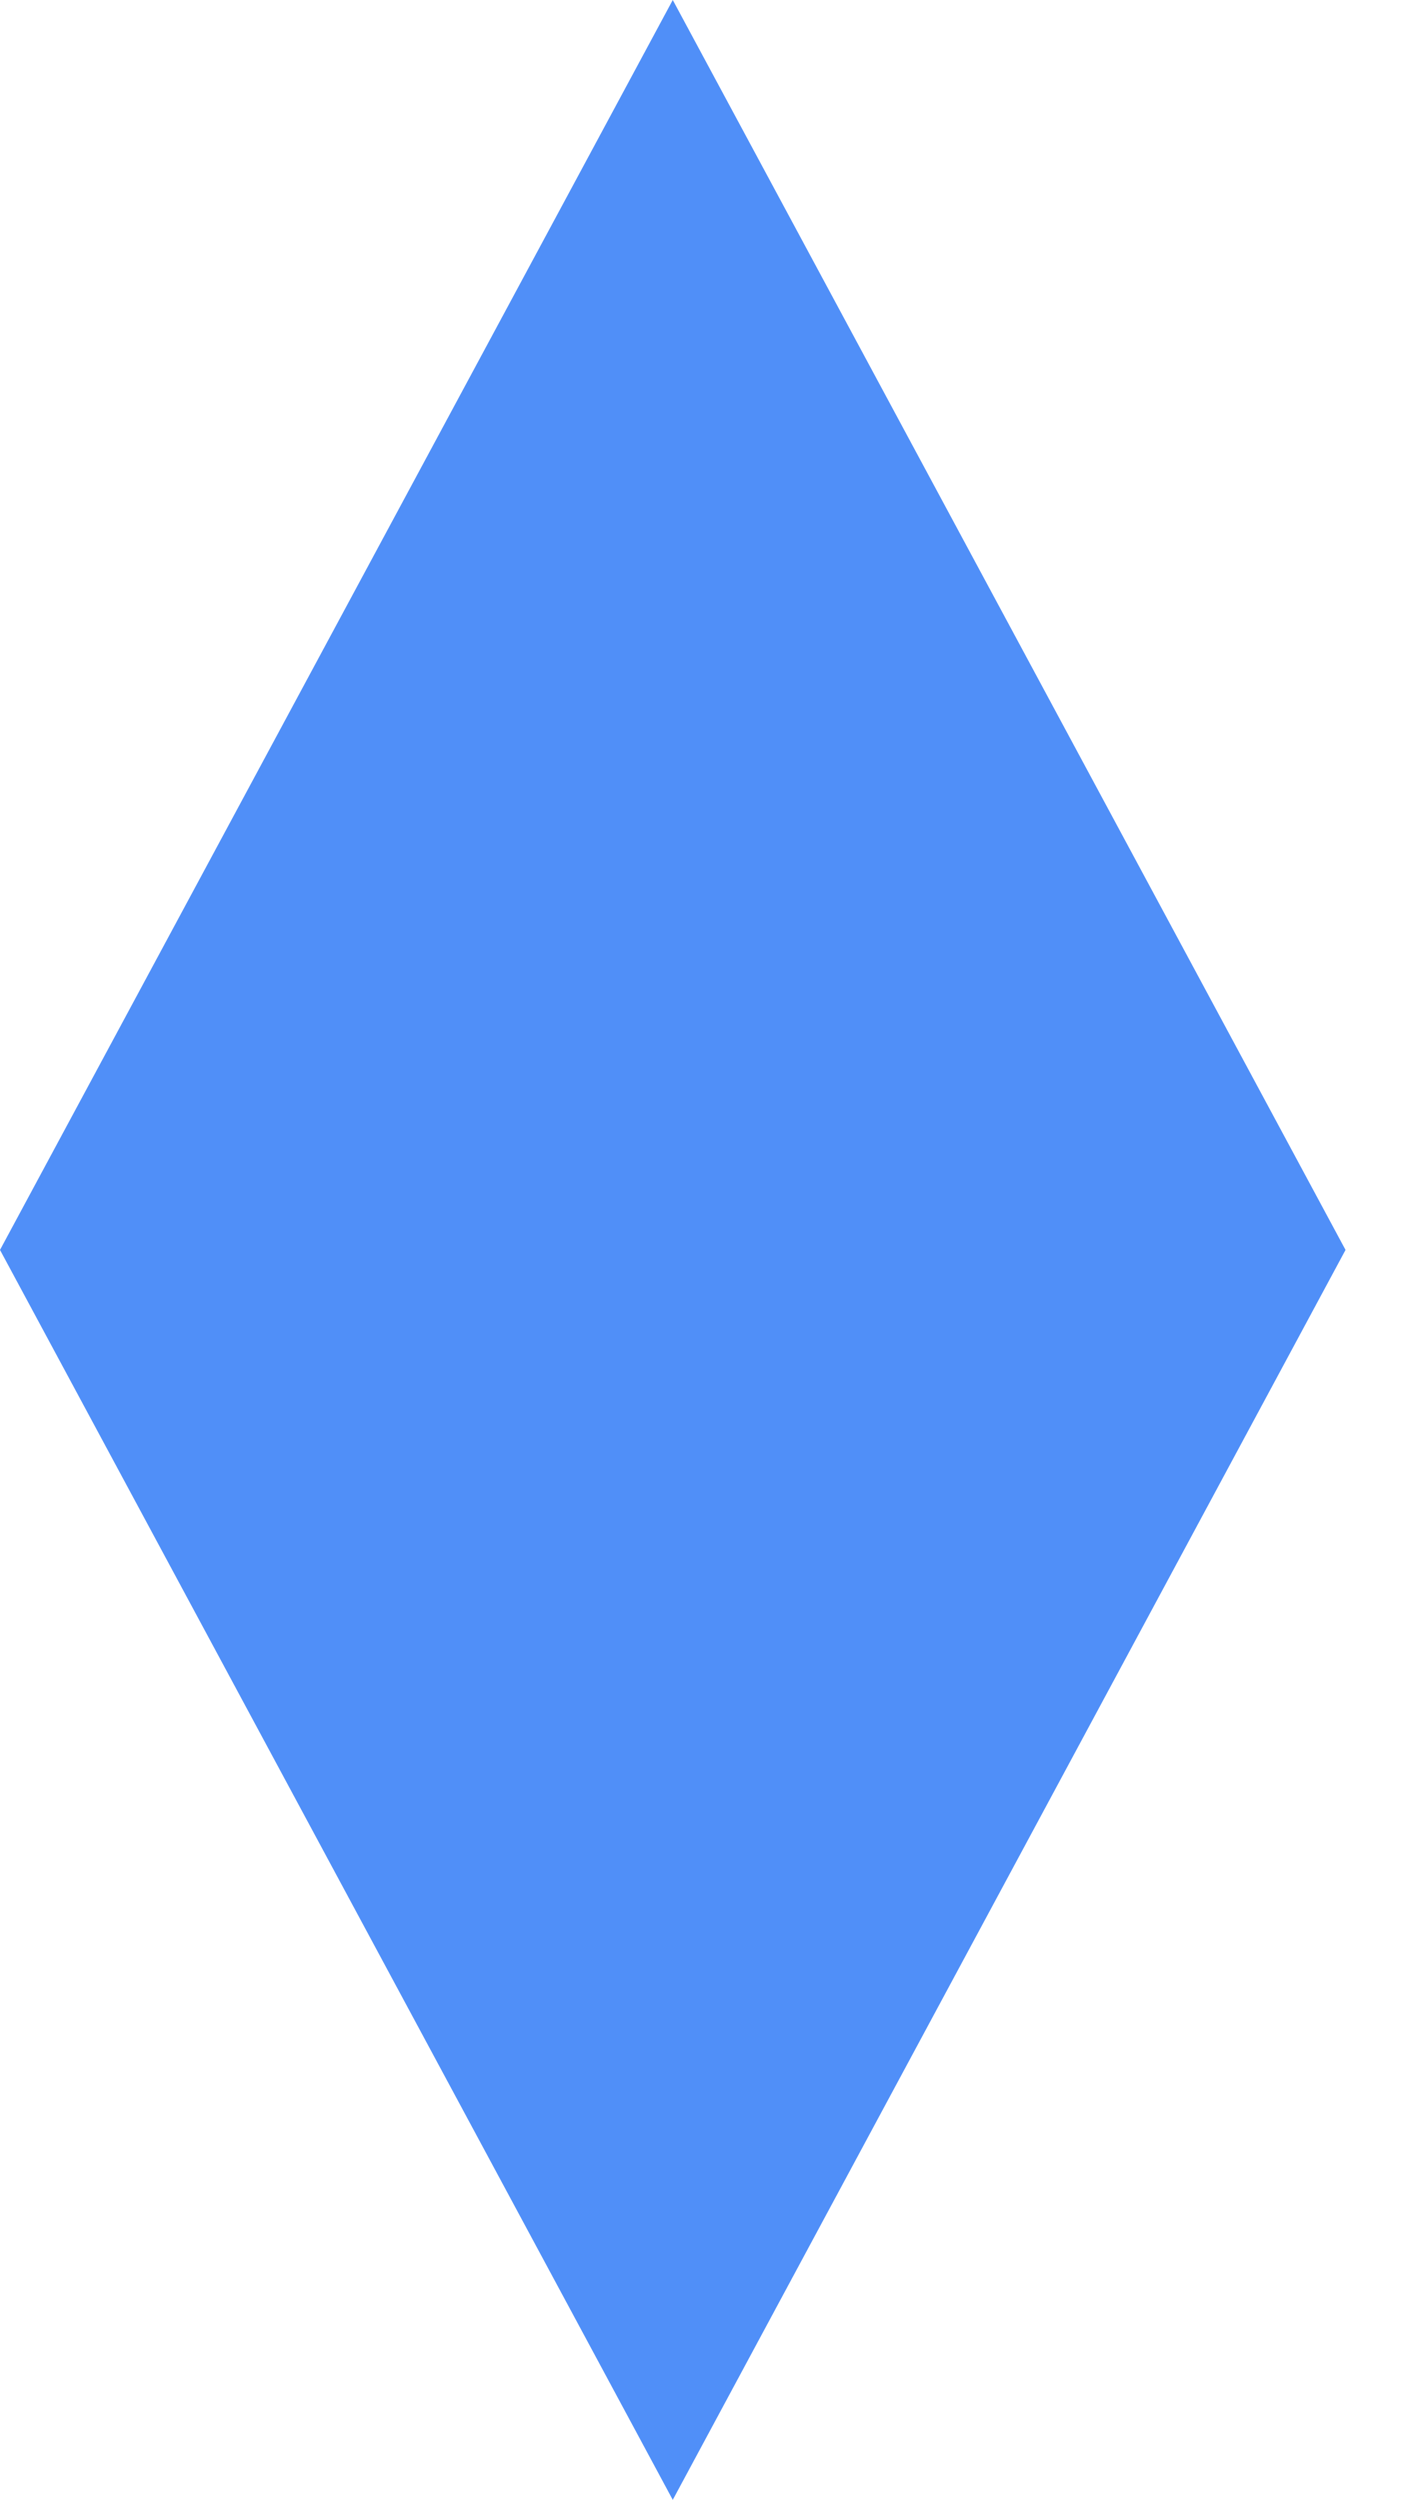 <?xml version="1.0" encoding="UTF-8"?> <svg xmlns="http://www.w3.org/2000/svg" width="17" height="30" viewBox="0 0 17 30" fill="none"><path d="M8.077 0L0 15L8.077 30L16.154 15L8.077 0Z" fill="#508FF8"></path></svg> 